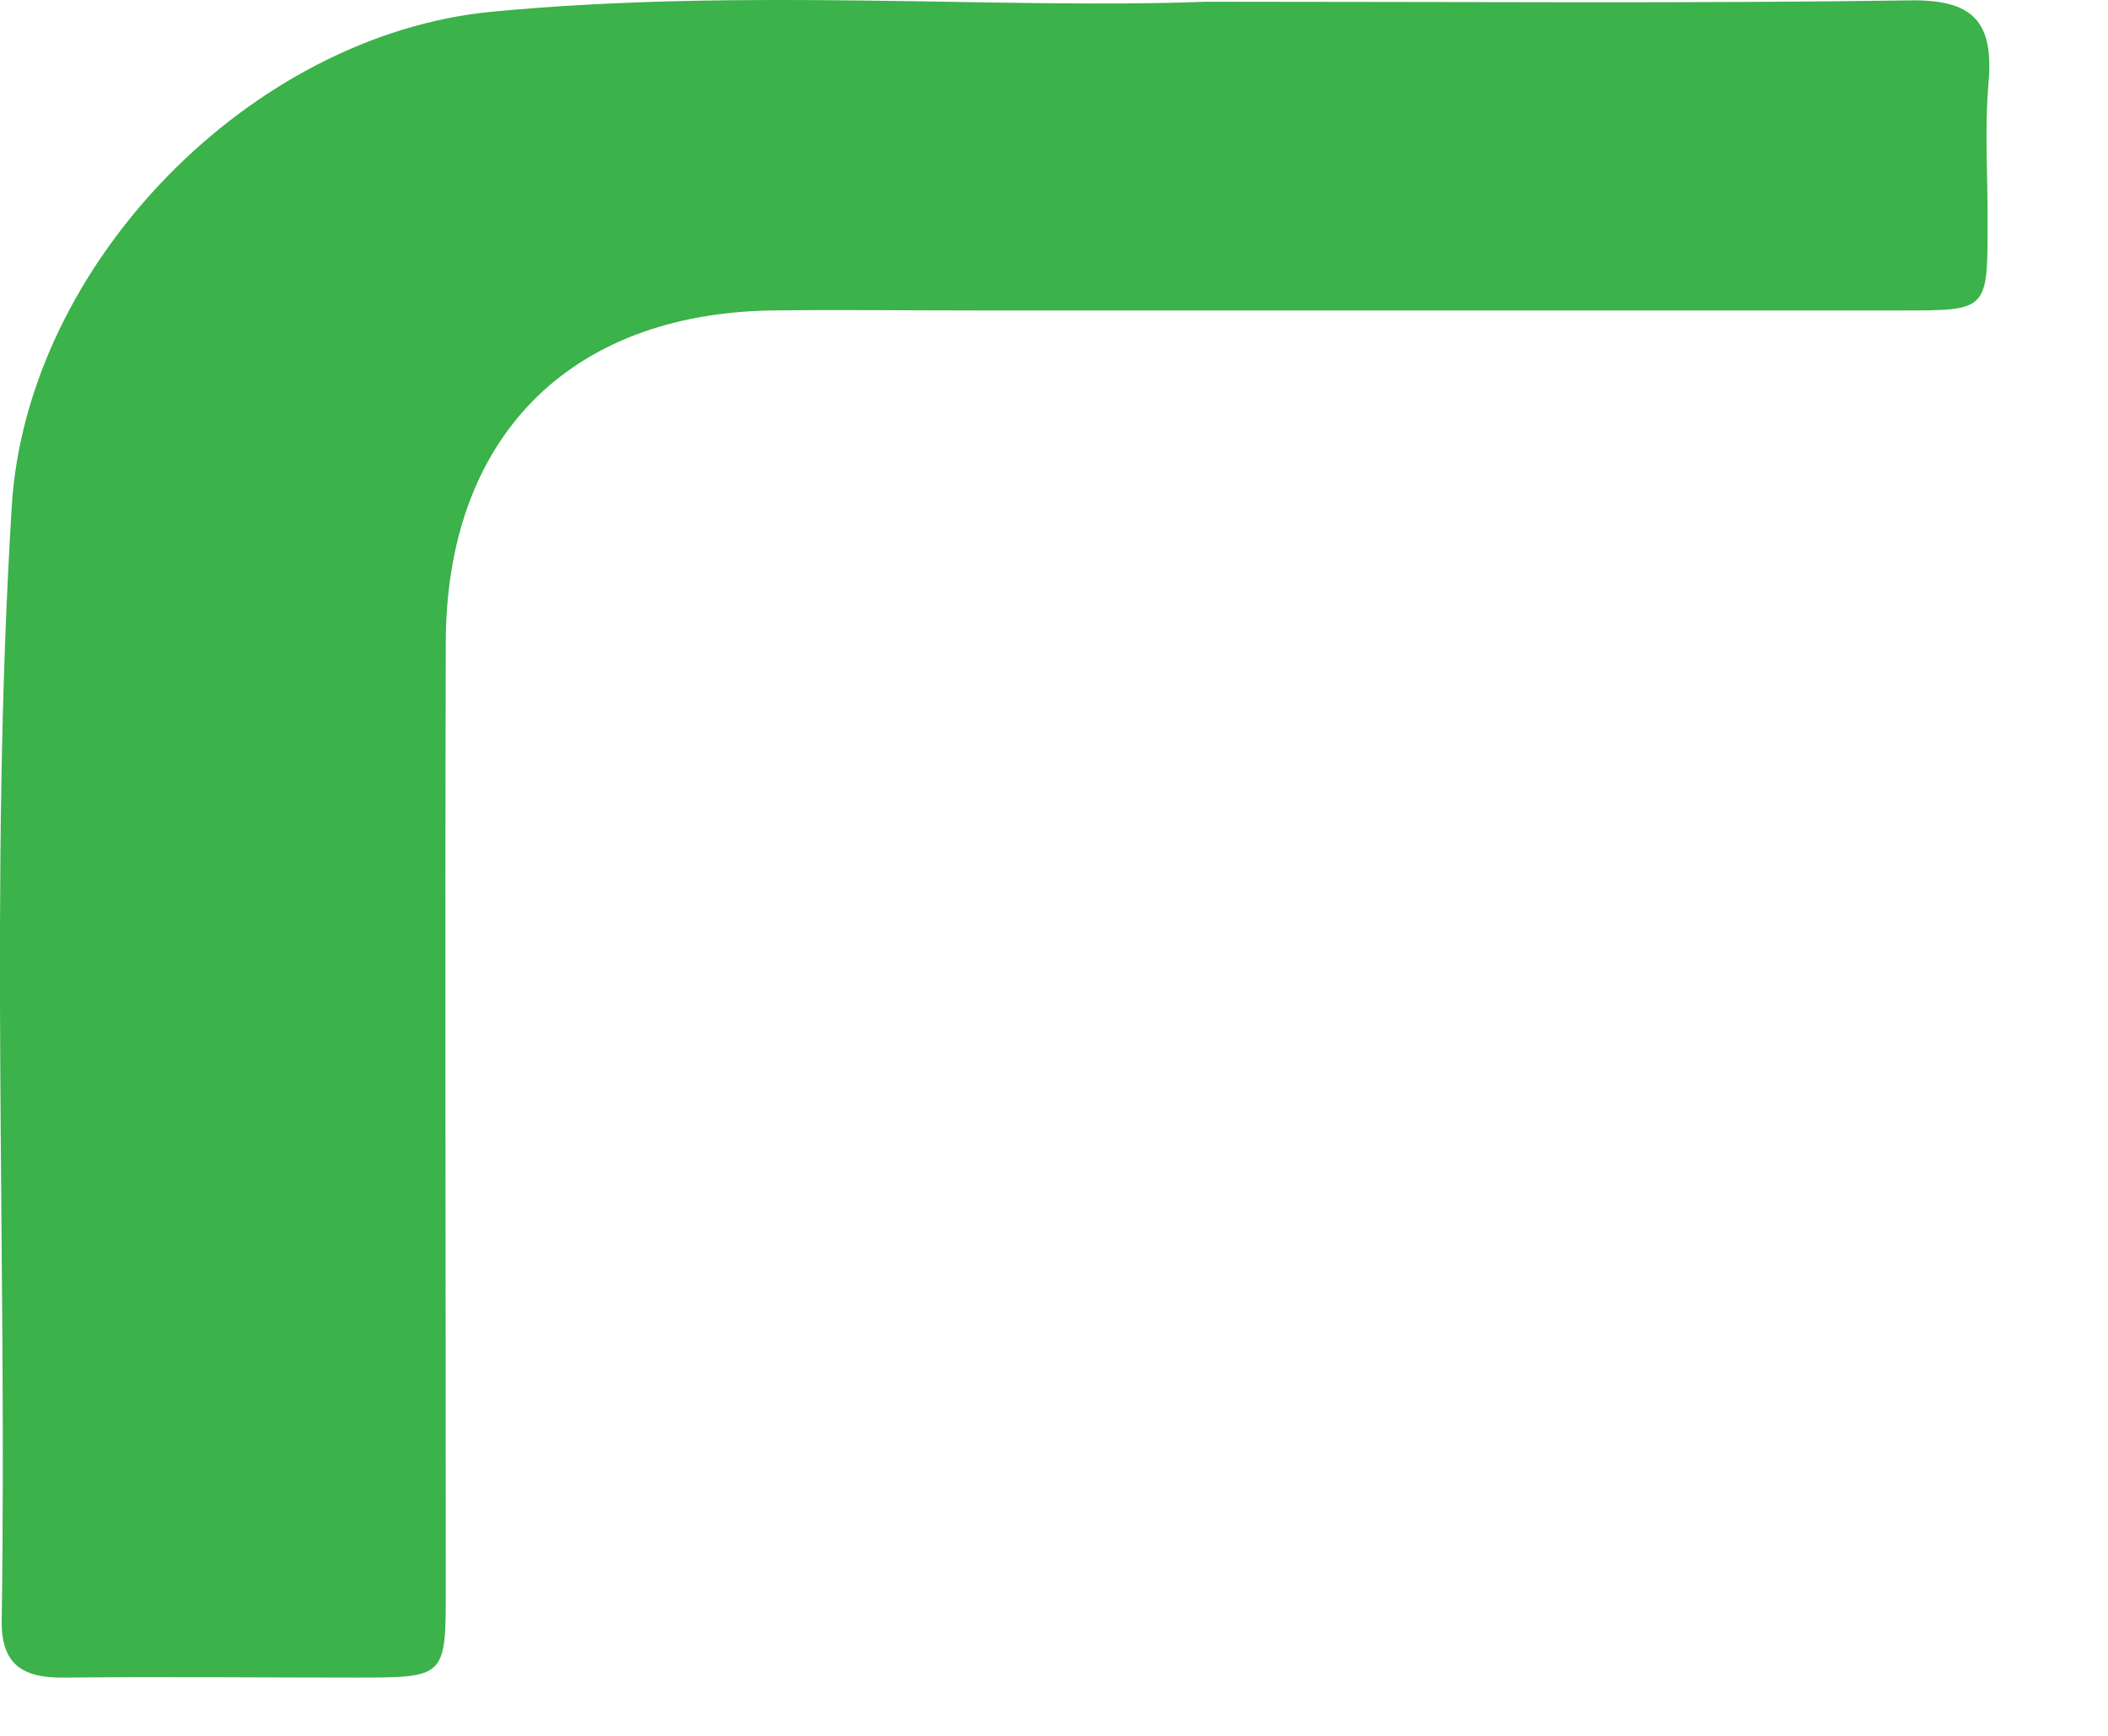 <?xml version="1.0" encoding="utf-8"?>
<svg xmlns="http://www.w3.org/2000/svg" fill="none" height="100%" overflow="visible" preserveAspectRatio="none" style="display: block;" viewBox="0 0 17 14" width="100%">
<path d="M9.726 0.014C11.884 0.014 13.643 0.029 15.405 0.003C15.906 -0.004 16.079 0.169 16.037 0.662C16.004 1.039 16.031 1.422 16.029 1.805C16.029 2.5 16.029 2.504 15.354 2.504H7.86C7.314 2.504 6.766 2.497 6.216 2.504C4.584 2.533 3.599 3.534 3.595 5.181C3.588 7.725 3.595 10.269 3.595 12.813C3.595 13.527 3.595 13.529 2.883 13.53C2.097 13.53 1.309 13.522 0.519 13.53C0.183 13.535 0.005 13.426 0.014 13.058C0.058 10.066 -0.089 7.071 0.095 4.081C0.218 2.122 2.025 0.283 3.962 0.095C6.012 -0.101 8.068 0.077 9.726 0.014Z" fill="#3BB24A" id="Vector"/>
</svg>